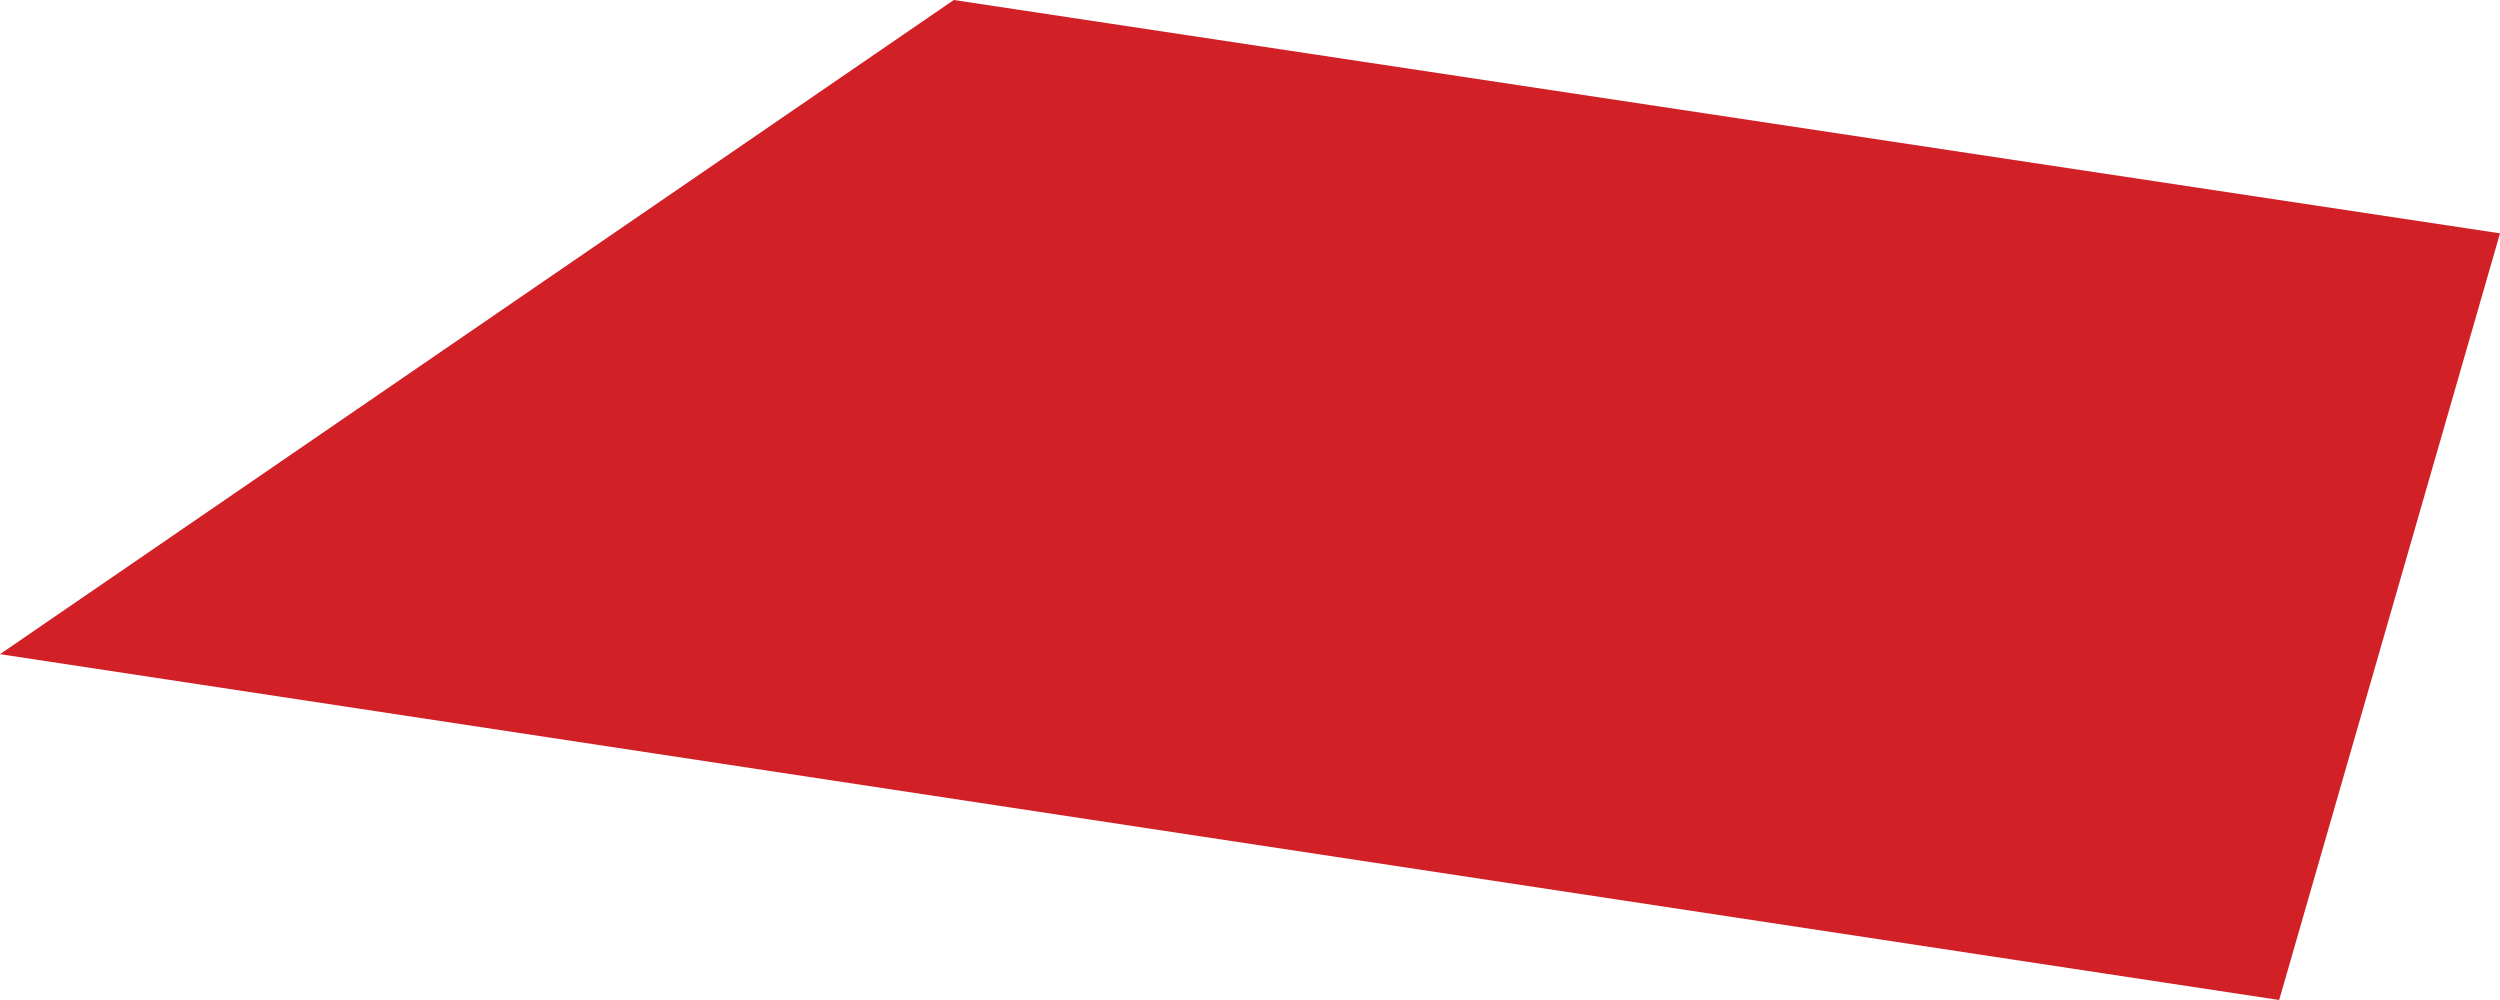<svg id="9d72588c-fbb0-46cd-809d-36f69a08f491" data-name="62fbce98-e1f5-48c1-86f6-a2d30fa2fb2c" xmlns="http://www.w3.org/2000/svg" viewBox="0 0 600 240"><title>rect4</title><g id="4ee58596-e65d-4261-905e-a025cb1a15a5" data-name="7314cd31-f8b4-4005-b73b-9df711da7923"><g id="b1ea99cc-c63e-4955-994f-5b901fdf1b07" data-name="5635745c-f3fa-410f-9f61-5c76c8a4d666"><polygon id="bac92a61-4088-460d-bb0d-d859df8a9899" data-name="e18a1efe-c2cc-40a9-a18a-1921a673b558" points="228.91 0 600 56 547 240 0 157 228.91 0" style="fill:#d22027"/></g></g></svg>